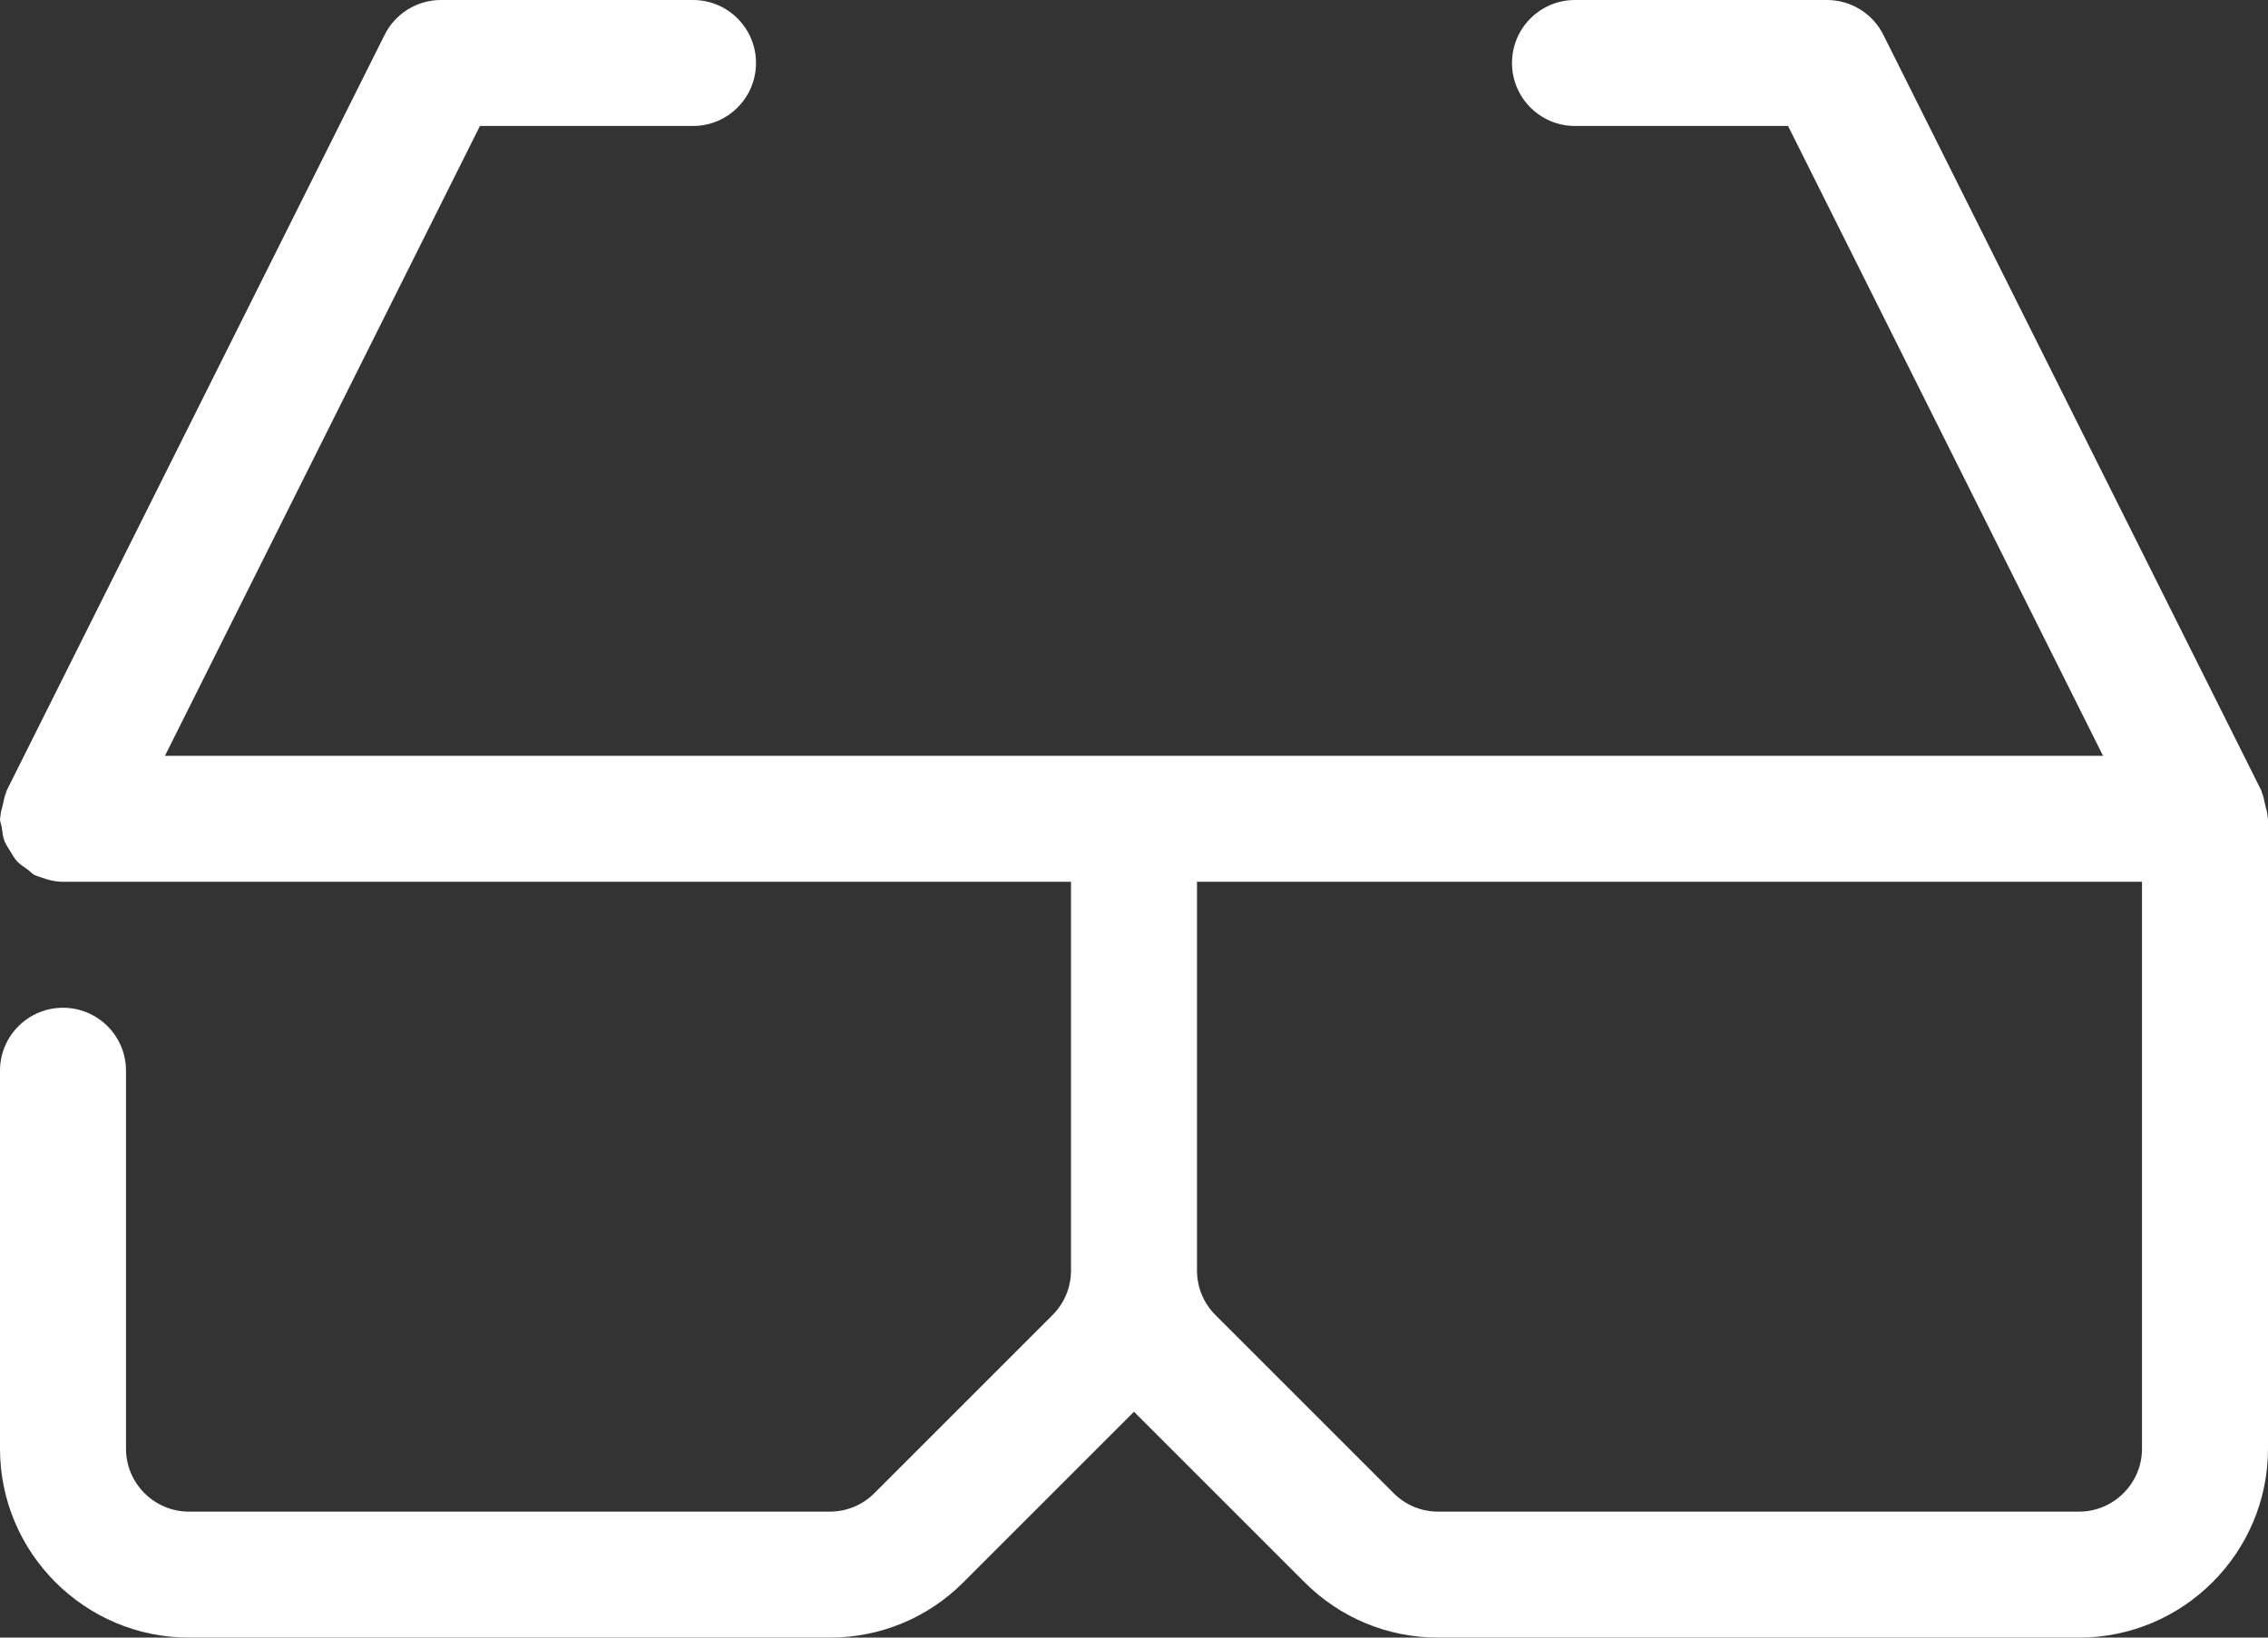 <?xml version="1.0" encoding="UTF-8"?>
<svg id="Layer_2" data-name="Layer 2" xmlns="http://www.w3.org/2000/svg" viewBox="0 0 452.688 326.941" fill="#ffffff" >
    <rect x="0" y="0" width="452.688" height="326.941" fill="#333333" stroke="none"/>
    <path d="m452.612,163.093c-.024-.84-.305-1.648-.502-2.483-.195-.813-.301-1.638-.645-2.381-.058-.124-.042-.259-.104-.383L375.913,6.95c-2.131-4.261-6.484-6.95-11.248-6.95h-50.299c-6.944,0-12.575,5.63-12.575,12.575s5.63,12.575,12.575,12.575h42.525l62.873,125.746H32.922L95.796,25.149h42.525c6.944,0,12.575-5.63,12.575-12.575s-5.63-12.575-12.575-12.575h-50.299c-4.765,0-9.118,2.689-11.248,6.95L1.326,157.846c-.061.124-.046.259-.104.383-.344.743-.45,1.568-.645,2.381-.197.835-.478,1.643-.502,2.483-.004.133-.076.244-.076.378,0,.619.266,1.151.353,1.746.132.913.213,1.812.539,2.672.285.752.739,1.373,1.156,2.049.428.7.795,1.407,1.36,2.017.608.657,1.356,1.116,2.091,1.632.508.358.879.847,1.451,1.133.16.08.331.105.493.178.231.104.468.164.705.254,1.449.547,2.936.894,4.414.894.002,0,.005-.001.008-.001.002,0,.003.001.005.001h201.194v77.603c0,3.359-1.308,6.521-3.684,8.897l-35.563,35.563c-2.376,2.376-5.538,3.684-8.897,3.684H37.724c-6.932,0-12.575-5.643-12.575-12.575v-75.448c0-6.944-5.63-12.575-12.575-12.575s-12.575,5.63-12.575,12.575v75.448c0,20.802,16.922,37.724,37.724,37.724h127.902c10.076,0,19.556-3.923,26.678-11.052l34.04-34.04,34.04,34.04c7.122,7.128,16.602,11.052,26.678,11.052h127.902c20.802,0,37.724-16.922,37.724-37.724v-125.747c0-.134-.072-.245-.076-.378Zm-25.073,126.124c0,6.932-5.643,12.575-12.575,12.575h-127.902c-3.358,0-6.521-1.308-8.897-3.684l-35.563-35.563c-2.376-2.376-3.684-5.538-3.684-8.897v-77.603h188.62v113.172Z" style="stroke-width: 0px;"/>
</svg>